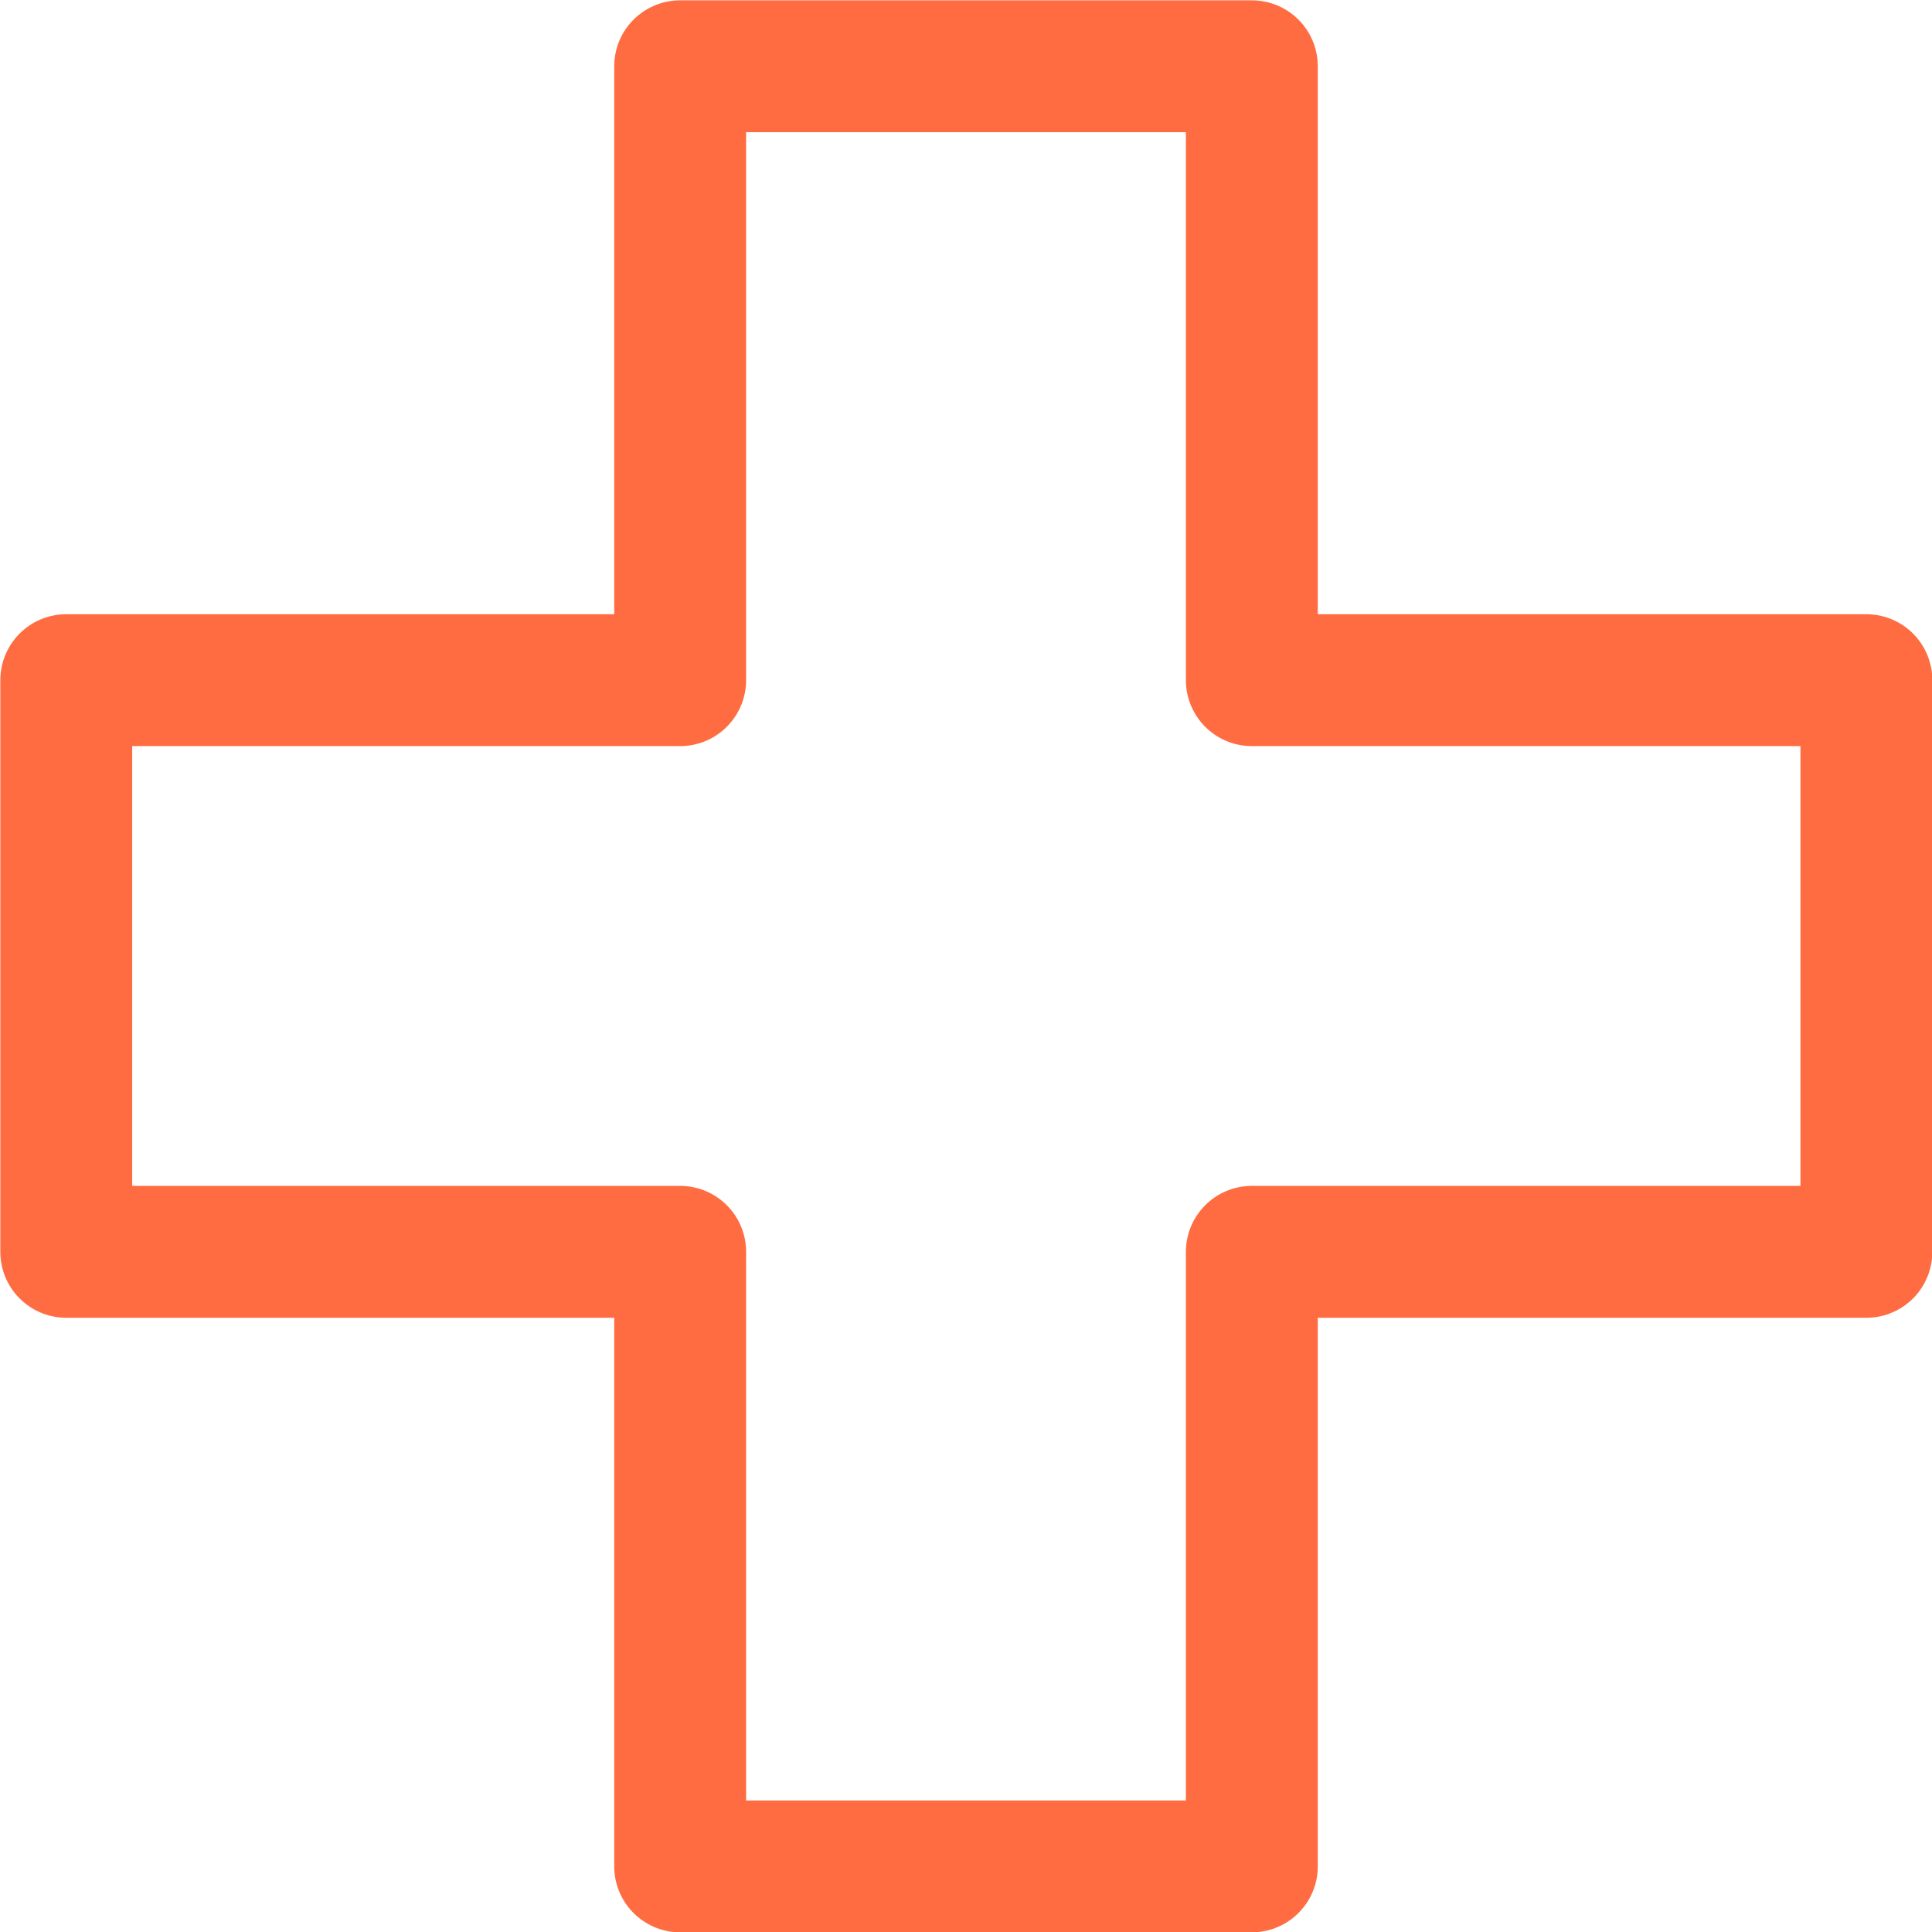 <?xml version="1.0" encoding="UTF-8"?> <svg xmlns="http://www.w3.org/2000/svg" id="Layer_2" data-name="Layer 2" viewBox="0 0 29.74 29.74"><defs><style> .cls-1 { fill: none; stroke: #ff6c41; stroke-linecap: round; stroke-linejoin: round; stroke-width: 2.03px; } </style></defs><g id="OBJECTS"><polygon class="cls-1" points="28.73 10.47 19.27 10.47 19.27 1.02 10.47 1.02 10.47 10.47 1.02 10.47 1.02 19.27 10.47 19.27 10.47 28.73 19.27 28.73 19.27 19.27 28.73 19.27 28.73 10.47"></polygon></g></svg> 